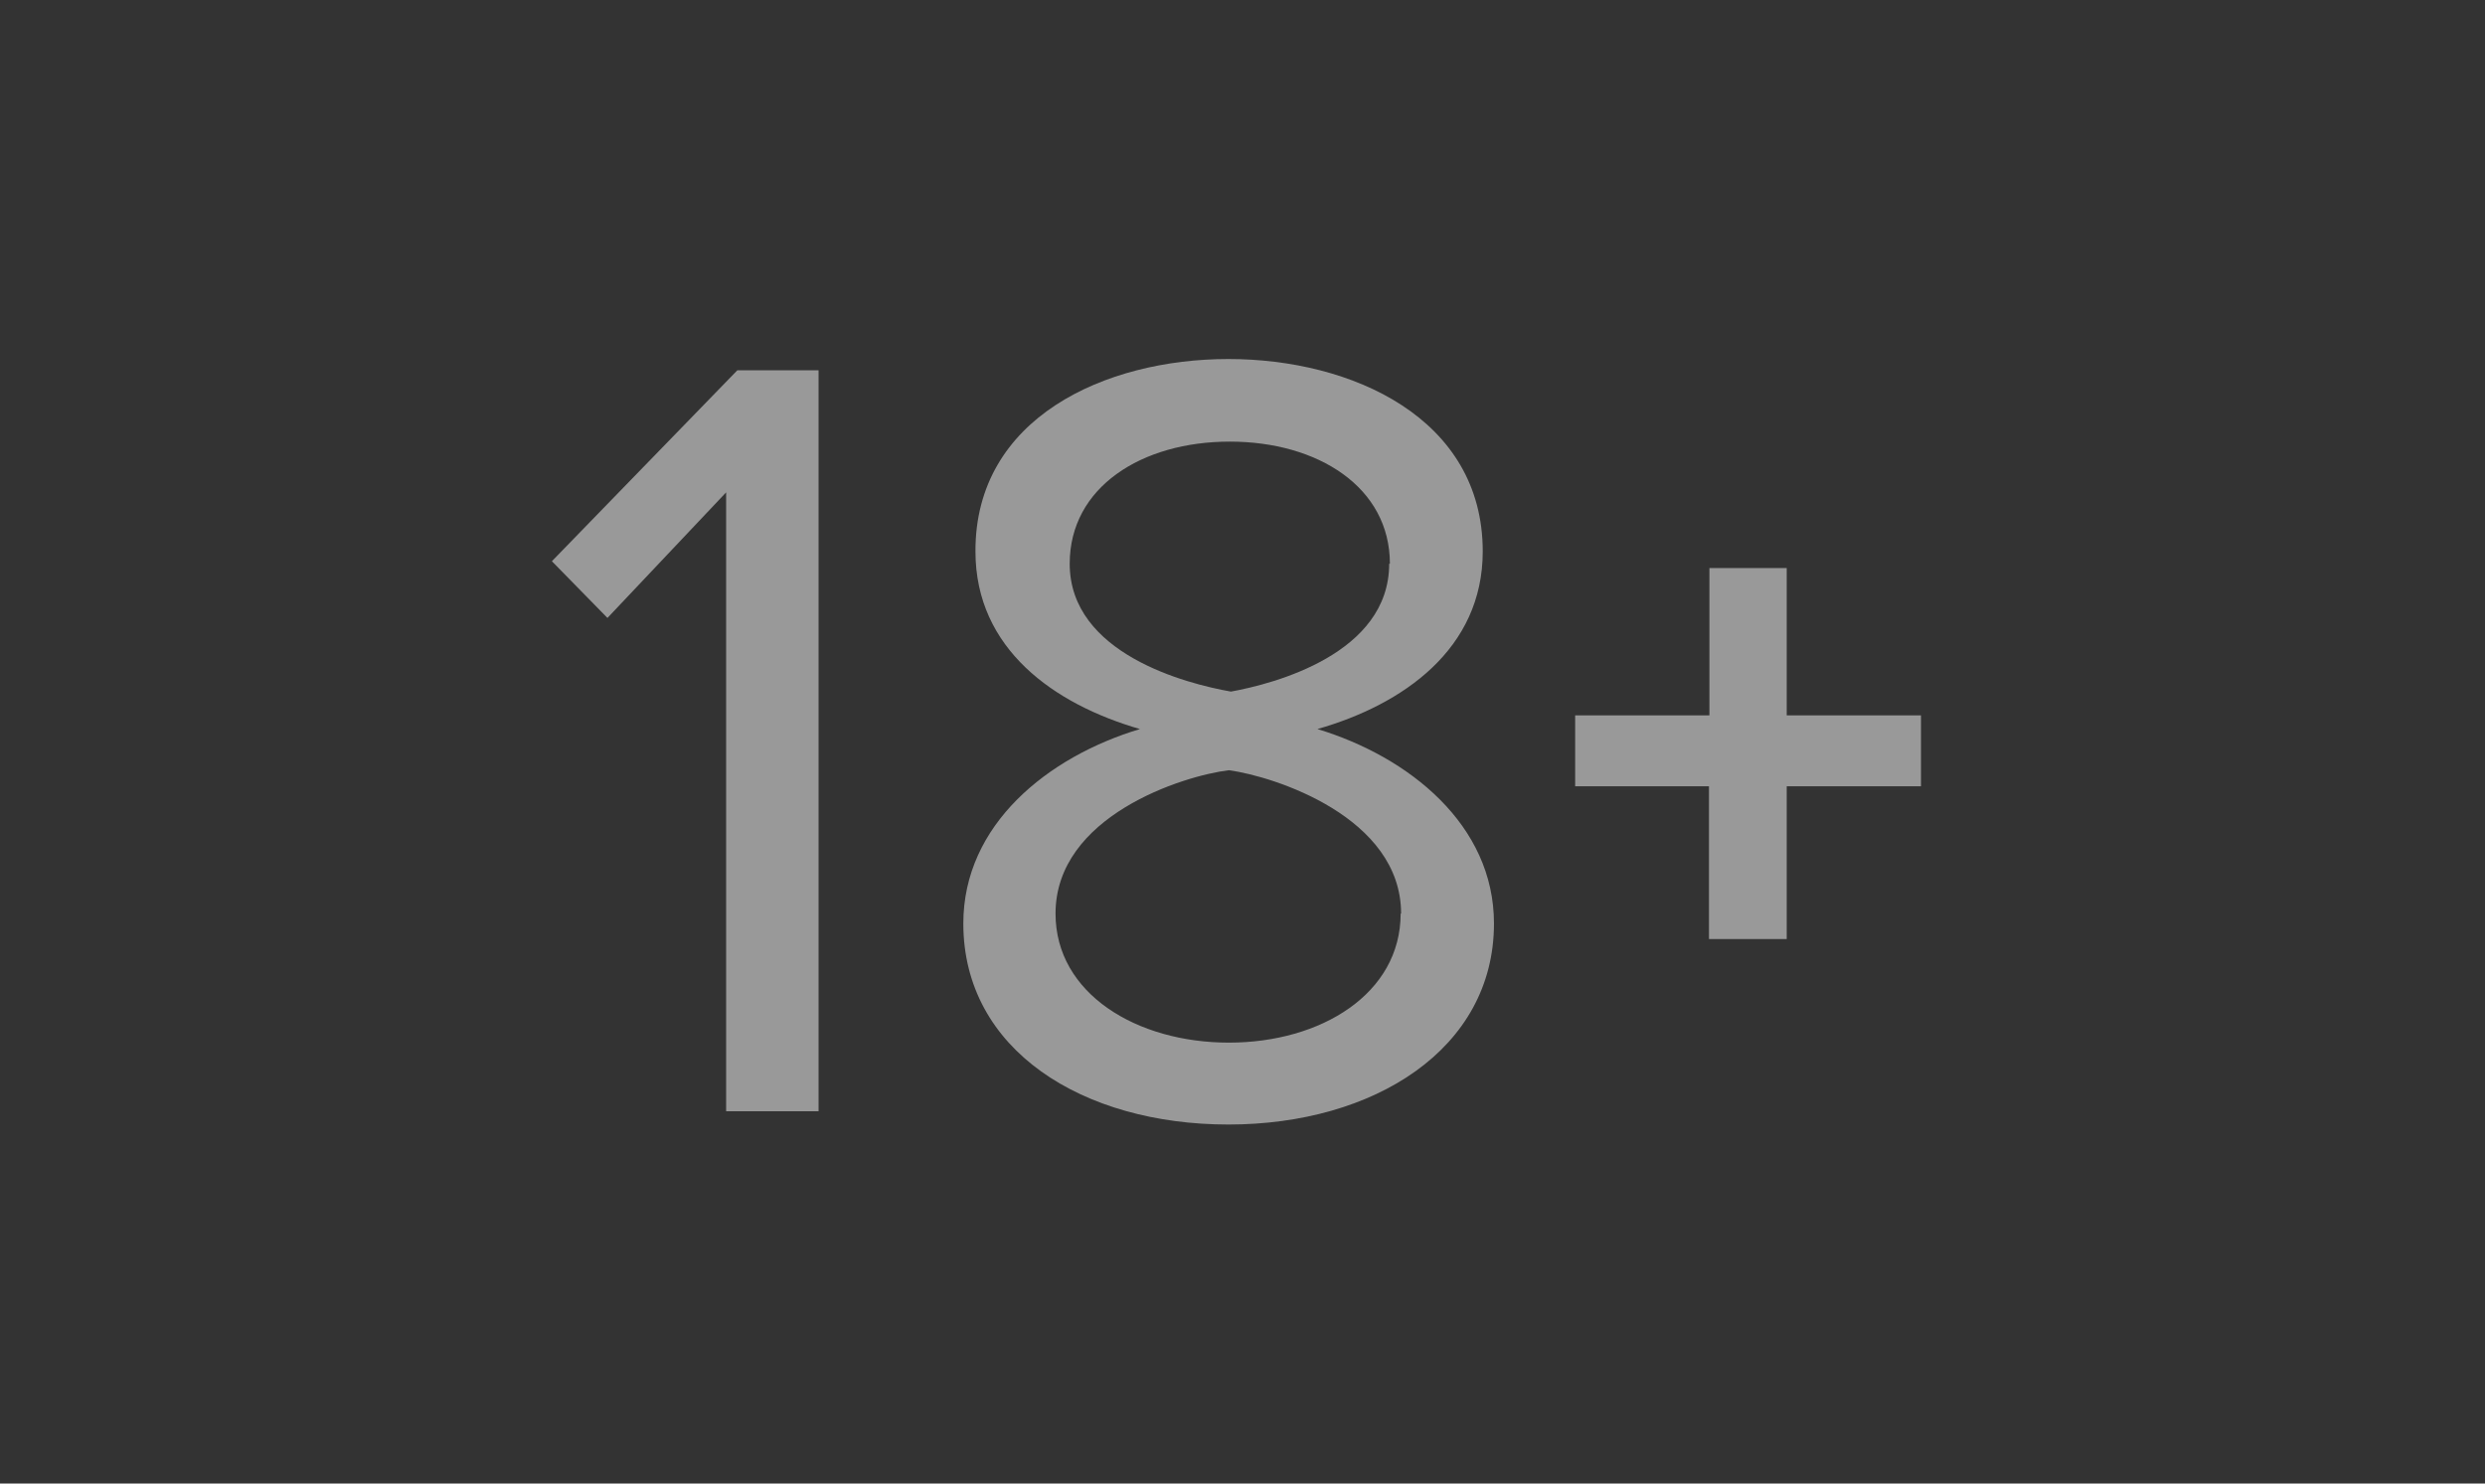 <svg width="67" height="40" viewBox="0 0 67 40" fill="none" xmlns="http://www.w3.org/2000/svg">
<rect x="0" y="0" width="67" height="40" fill="#333333" stroke="none"/>
<path d="M19.578 29.963V13.275L16.378 16.661L14.88 15.132L19.881 9.983H22.07V29.963H19.578Z" fill="white" fill-opacity="0.5"/>
<path d="M25.973 24.9C25.973 22.233 28.249 20.404 30.735 19.657C28.428 18.991 26.3 17.5 26.3 14.867C26.288 11.267 29.797 9.68 33.12 9.68C36.443 9.68 39.977 11.271 39.977 14.867C39.977 17.5 37.825 19 35.52 19.657C37.986 20.404 40.28 22.236 40.28 24.9C40.28 28.285 37.042 30.32 33.12 30.32C29.197 30.32 25.973 28.316 25.973 24.9ZM37.776 24.633C37.776 22.031 34.36 20.933 33.133 20.767C31.9 20.915 28.459 22 28.459 24.633C28.459 26.792 30.648 28.112 33.133 28.112C35.618 28.112 37.764 26.792 37.764 24.633H37.776ZM37.474 15.2C37.474 13.133 35.532 11.907 33.157 11.907C30.782 11.907 28.841 13.133 28.841 15.2C28.841 17.629 31.992 18.437 33.188 18.647C34.348 18.437 37.455 17.629 37.455 15.2H37.474Z" fill="white" fill-opacity="0.5"/>
<path d="M48.173 21.2V25.319H46.077V21.2H42.469V19.288H46.089V15.316H48.173V19.288H51.793V21.2H48.173Z" fill="white" fill-opacity="0.5"/>
</svg>
